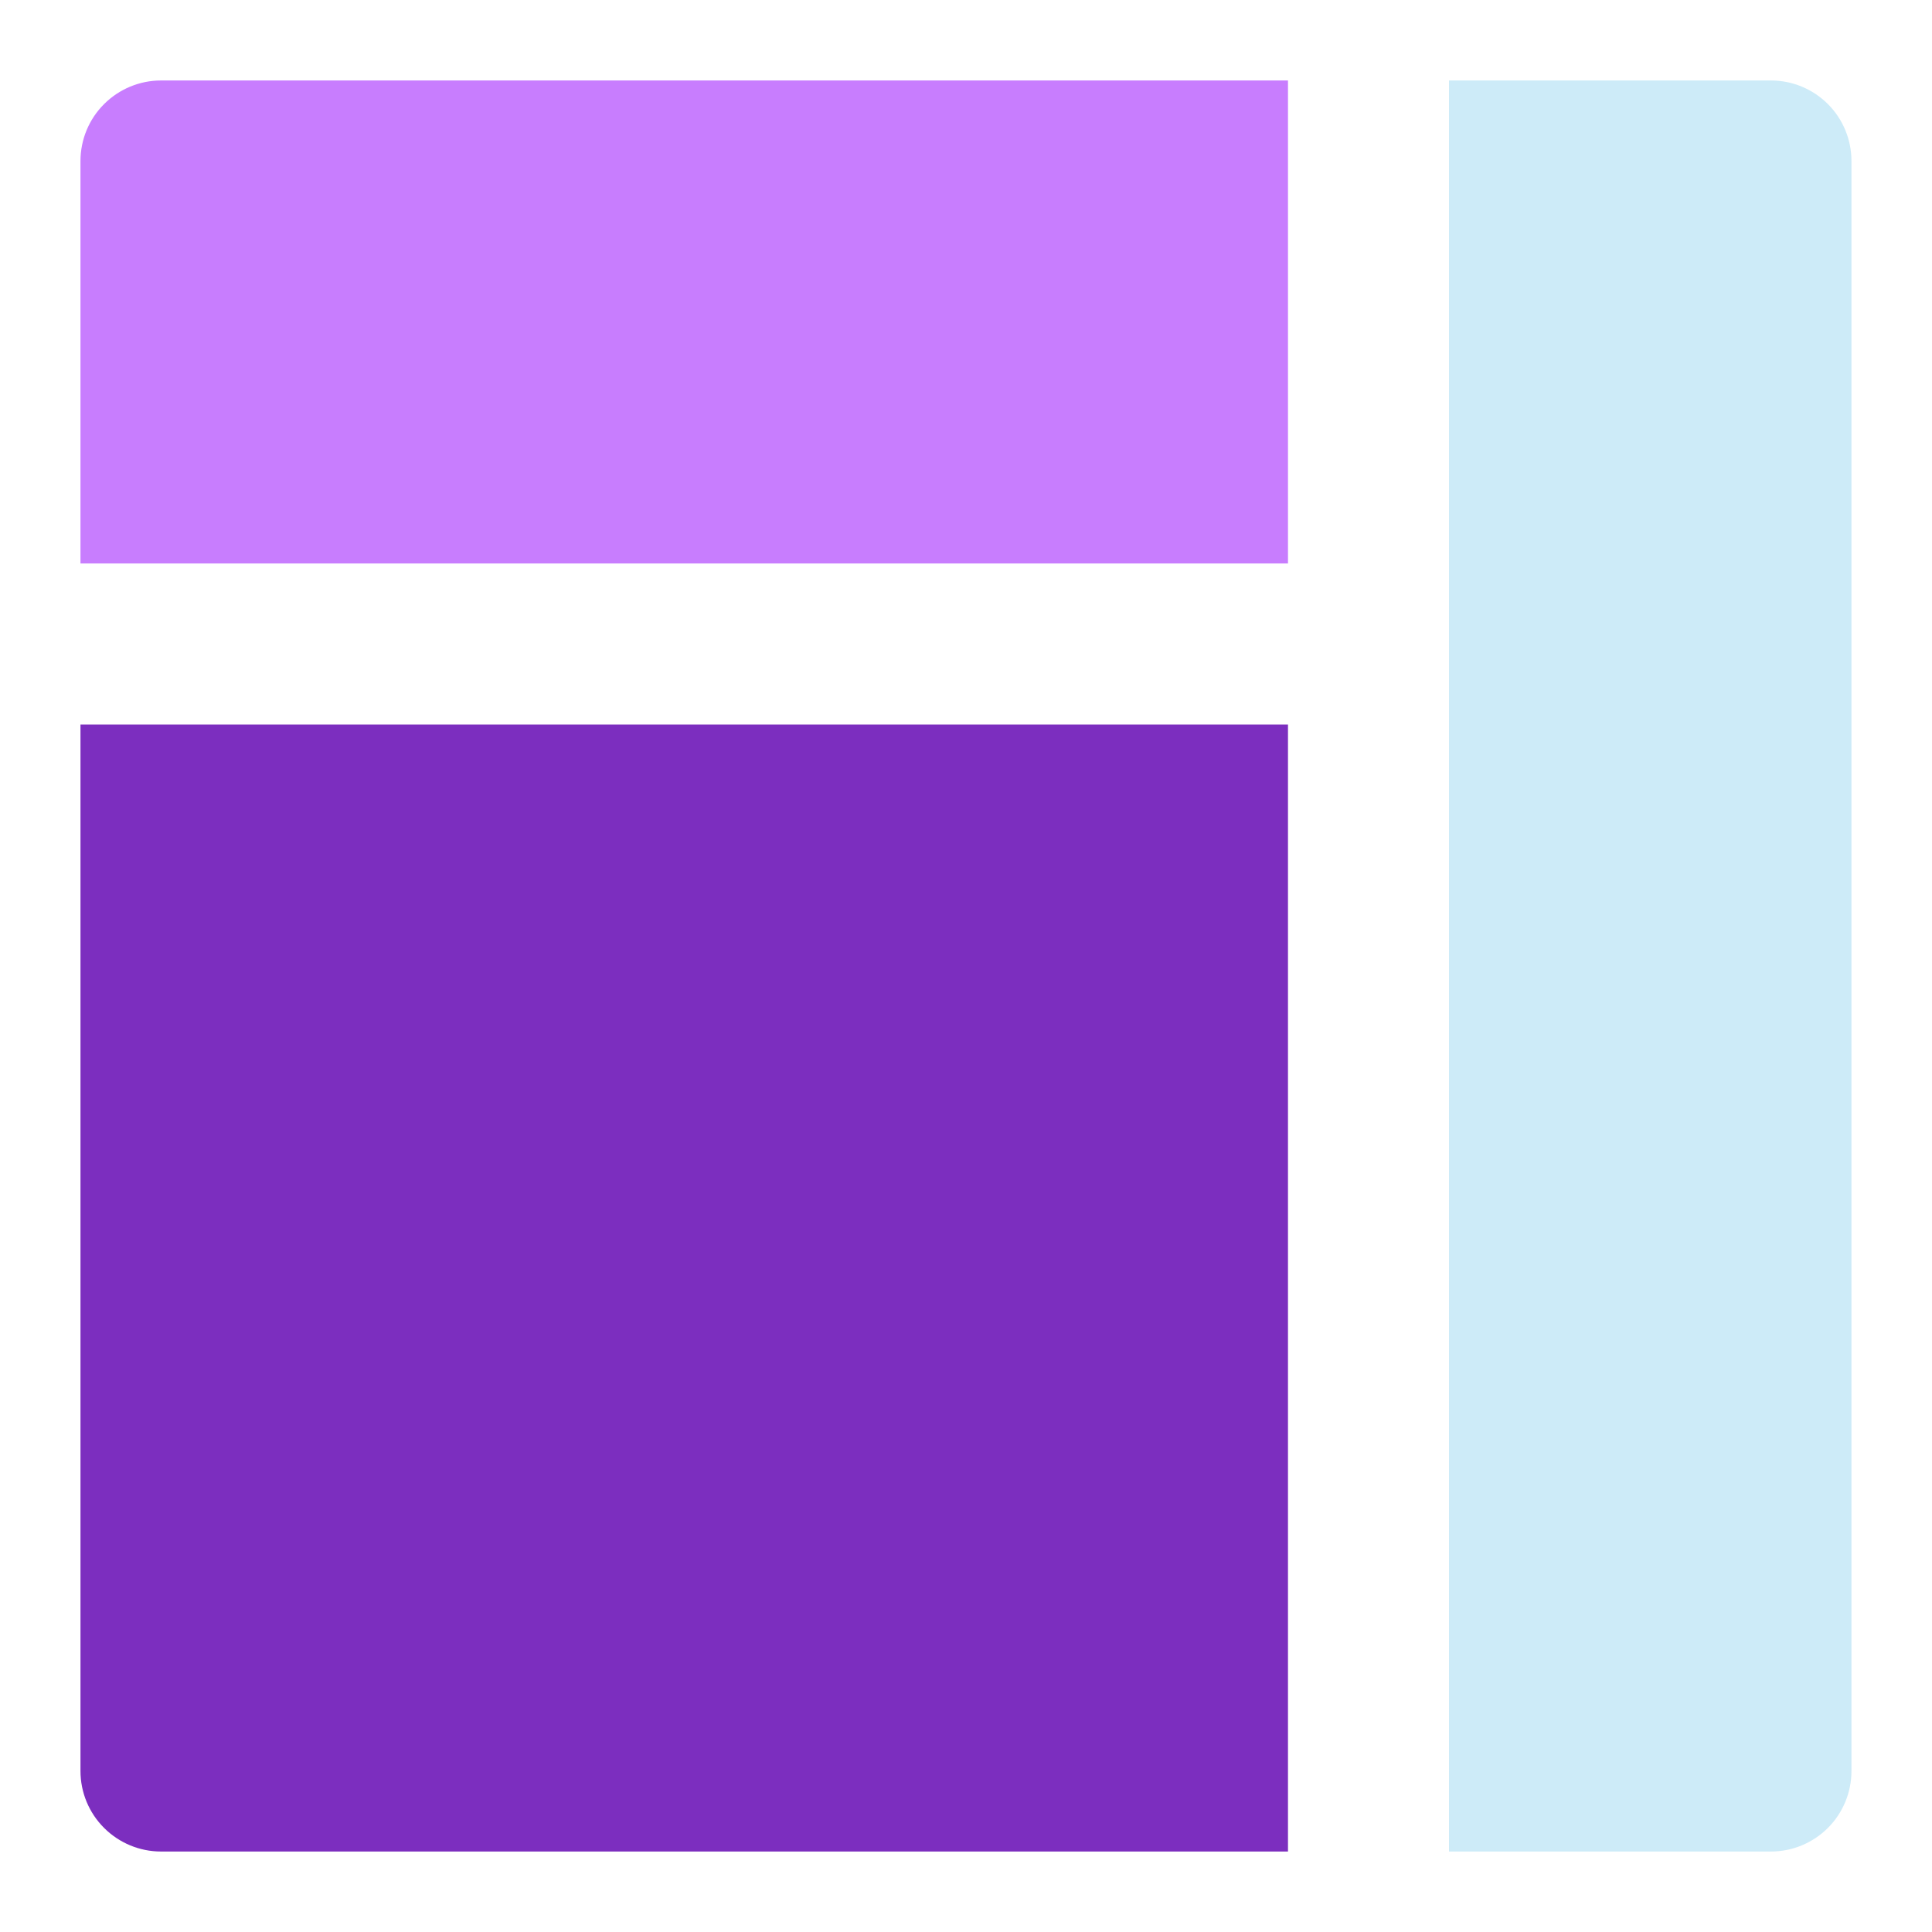 <svg width="32" height="32" viewBox="0 0 32 32" fill="none" xmlns="http://www.w3.org/2000/svg">
<path d="M24 30.667L29.333 30.667C29.687 30.667 30.026 30.526 30.276 30.276C30.526 30.026 30.666 29.687 30.666 29.333L30.666 2.667C30.666 2.313 30.526 1.974 30.276 1.724C30.026 1.474 29.687 1.333 29.333 1.333L24 1.333L24 30.667Z" fill="#CDEBF8"/>
<path d="M21.333 1.333L2.666 1.333C2.313 1.333 1.974 1.474 1.724 1.724C1.473 1.974 1.333 2.313 1.333 2.667L1.333 9.333L21.333 9.333L21.333 1.333Z" fill="#C87DFE"/>
<path d="M1.333 12L1.333 29.333C1.333 29.687 1.473 30.026 1.724 30.276C1.974 30.526 2.313 30.667 2.666 30.667L21.333 30.667L21.333 12L1.333 12Z" fill="#7C2EBF"/>
</svg>
